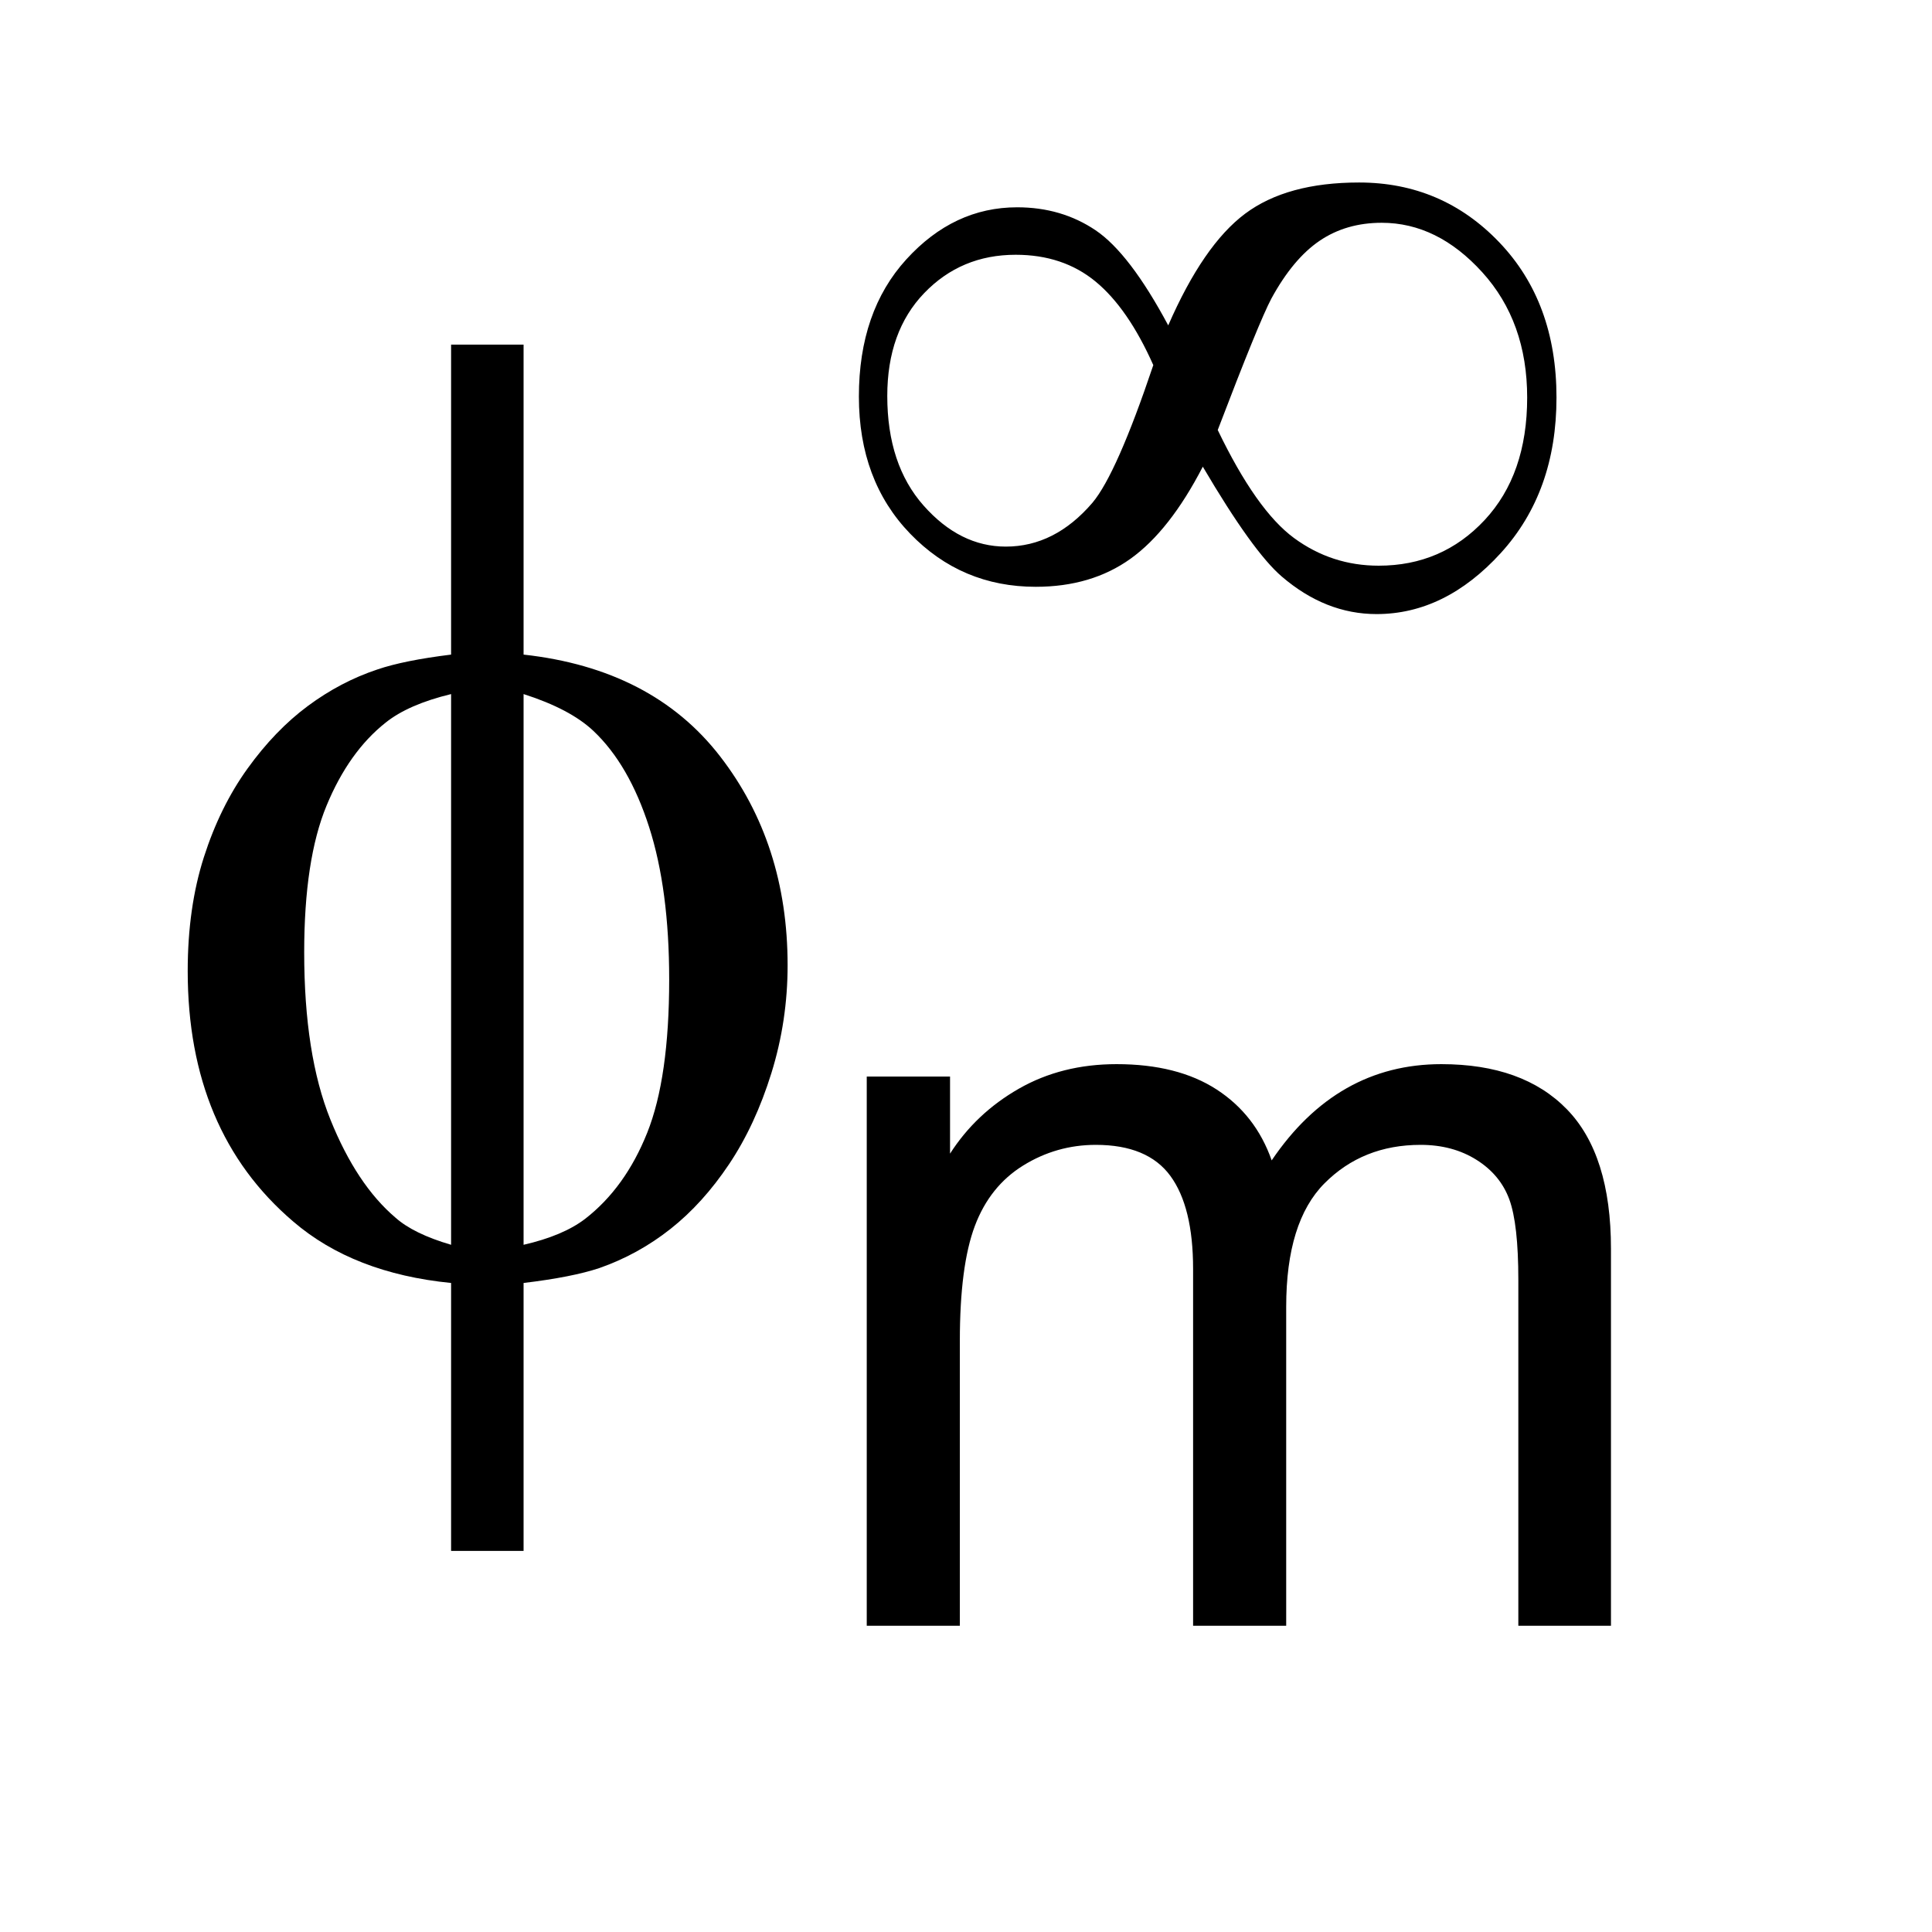 <?xml version="1.0" encoding="UTF-8"?>
<!DOCTYPE svg PUBLIC '-//W3C//DTD SVG 1.0//EN'
          'http://www.w3.org/TR/2001/REC-SVG-20010904/DTD/svg10.dtd'>
<svg stroke-dasharray="none" shape-rendering="auto" xmlns="http://www.w3.org/2000/svg" font-family="'Dialog'" text-rendering="auto" width="16" fill-opacity="1" color-interpolation="auto" color-rendering="auto" preserveAspectRatio="xMidYMid meet" font-size="12px" viewBox="0 0 16 16" fill="black" xmlns:xlink="http://www.w3.org/1999/xlink" stroke="black" image-rendering="auto" stroke-miterlimit="10" stroke-linecap="square" stroke-linejoin="miter" font-style="normal" stroke-width="1" height="16" stroke-dashoffset="0" font-weight="normal" stroke-opacity="1"
><!--Generated by the Batik Graphics2D SVG Generator--><defs id="genericDefs"
  /><g
  ><defs id="defs1"
    ><clipPath clipPathUnits="userSpaceOnUse" id="clipPath1"
      ><path d="M1.027 3.303 L10.55 3.303 L10.55 12.925 L1.027 12.925 L1.027 3.303 Z"
      /></clipPath
      ><clipPath clipPathUnits="userSpaceOnUse" id="clipPath2"
      ><path d="M32.817 105.535 L32.817 412.949 L337.069 412.949 L337.069 105.535 Z"
      /></clipPath
      ><clipPath clipPathUnits="userSpaceOnUse" id="clipPath3"
      ><path d="M5.275 105.535 L5.275 412.949 L309.527 412.949 L309.527 105.535 Z"
      /></clipPath
    ></defs
    ><g transform="scale(1.576,1.576) translate(-1.027,-3.303) matrix(0.031,0,0,0.031,0,0)"
    ><path d="M231.156 161.703 Q237.109 148.062 244.188 142.773 Q251.266 137.484 263.5 137.484 Q277.578 137.484 287.273 147.625 Q296.969 157.766 296.969 173.938 Q296.969 189.938 287.531 200.289 Q278.094 210.641 266.469 210.641 Q257.812 210.641 250.391 204.266 Q245.5 200.078 237.016 185.656 Q231.422 196.484 224.781 201.25 Q218.141 206.016 208.703 206.016 Q196.109 206.016 187.414 197.016 Q178.719 188.016 178.719 173.766 Q178.719 159.344 186.758 150.516 Q194.797 141.688 205.547 141.688 Q213.062 141.688 218.836 145.578 Q224.609 149.469 231.156 161.703 ZM239.547 179.438 Q246.109 193.078 252.492 197.758 Q258.875 202.438 266.828 202.438 Q277.578 202.438 284.789 194.703 Q292 186.969 292 173.938 Q292 161.094 284.391 152.703 Q276.781 144.312 267.344 144.312 Q261.312 144.312 256.812 147.367 Q252.312 150.422 248.641 157.156 Q246.547 161.094 239.547 179.438 ZM228.625 168.438 Q224.344 158.812 218.836 154.273 Q213.328 149.734 205.297 149.734 Q196.031 149.734 189.781 156.242 Q183.531 162.75 183.531 173.672 Q183.531 185.297 189.688 192.25 Q195.844 199.203 203.625 199.203 Q211.938 199.203 218.312 191.766 Q222.422 186.875 228.625 168.438 Z" stroke="none" clip-path="url(#clipPath2)"
    /></g
    ><g transform="matrix(0.049,0,0,0.049,-1.619,-5.205)"
    ><path d="M121.531 216.859 Q143.297 219.266 154.727 234.031 Q166.156 248.797 166.156 269.359 Q166.156 278.766 163.422 287.57 Q160.688 296.375 156.258 302.992 Q151.828 309.609 146.359 313.93 Q140.891 318.25 134.328 320.547 Q129.734 322.078 121.531 323.062 L121.531 368.344 L109.281 368.344 L109.281 323.062 Q92.766 321.422 82.594 312.672 Q64.766 297.469 64.766 270.344 Q64.766 259.625 67.5 251.094 Q70.234 242.562 74.883 236.109 Q79.531 229.656 85.055 225.555 Q90.578 221.453 96.812 219.375 Q101.297 217.844 109.281 216.859 L109.281 164.469 L121.531 164.469 L121.531 216.859 ZM109.281 223.531 Q102.062 225.281 98.234 228.344 Q92 233.266 88.227 242.398 Q84.453 251.531 84.453 267.172 Q84.453 284.453 88.883 295.445 Q93.312 306.438 99.875 312.016 Q102.938 314.75 109.281 316.609 L109.281 223.531 ZM121.531 316.609 Q128.203 315.078 131.922 312.234 Q138.703 306.984 142.422 297.688 Q146.141 288.391 146.141 271.766 Q146.141 256.562 142.75 246.008 Q139.359 235.453 133.344 229.766 Q129.406 226.047 121.531 223.531 L121.531 316.609 Z" stroke="none" clip-path="url(#clipPath2)"
    /></g
    ><g transform="matrix(0.049,0,0,0.049,-0.26,-5.205)"
    ><path d="M151.797 381 L151.797 288.172 L165.875 288.172 L165.875 301.203 Q170.234 294.391 177.492 290.234 Q184.75 286.078 194.016 286.078 Q204.328 286.078 210.93 290.359 Q217.531 294.641 220.234 302.344 Q231.25 286.078 248.906 286.078 Q262.719 286.078 270.148 293.727 Q277.578 301.375 277.578 317.281 L277.578 381 L261.922 381 L261.922 322.531 Q261.922 313.094 260.398 308.938 Q258.875 304.781 254.852 302.25 Q250.828 299.719 245.406 299.719 Q235.625 299.719 229.156 306.227 Q222.688 312.735 222.688 327.078 L222.688 381 L206.953 381 L206.953 320.688 Q206.953 310.203 203.109 304.961 Q199.266 299.719 190.516 299.719 Q183.875 299.719 178.234 303.211 Q172.594 306.703 170.062 313.438 Q167.531 320.172 167.531 332.844 L167.531 381 L151.797 381 Z" stroke="none" clip-path="url(#clipPath3)"
    /></g
  ></g
></svg
>

